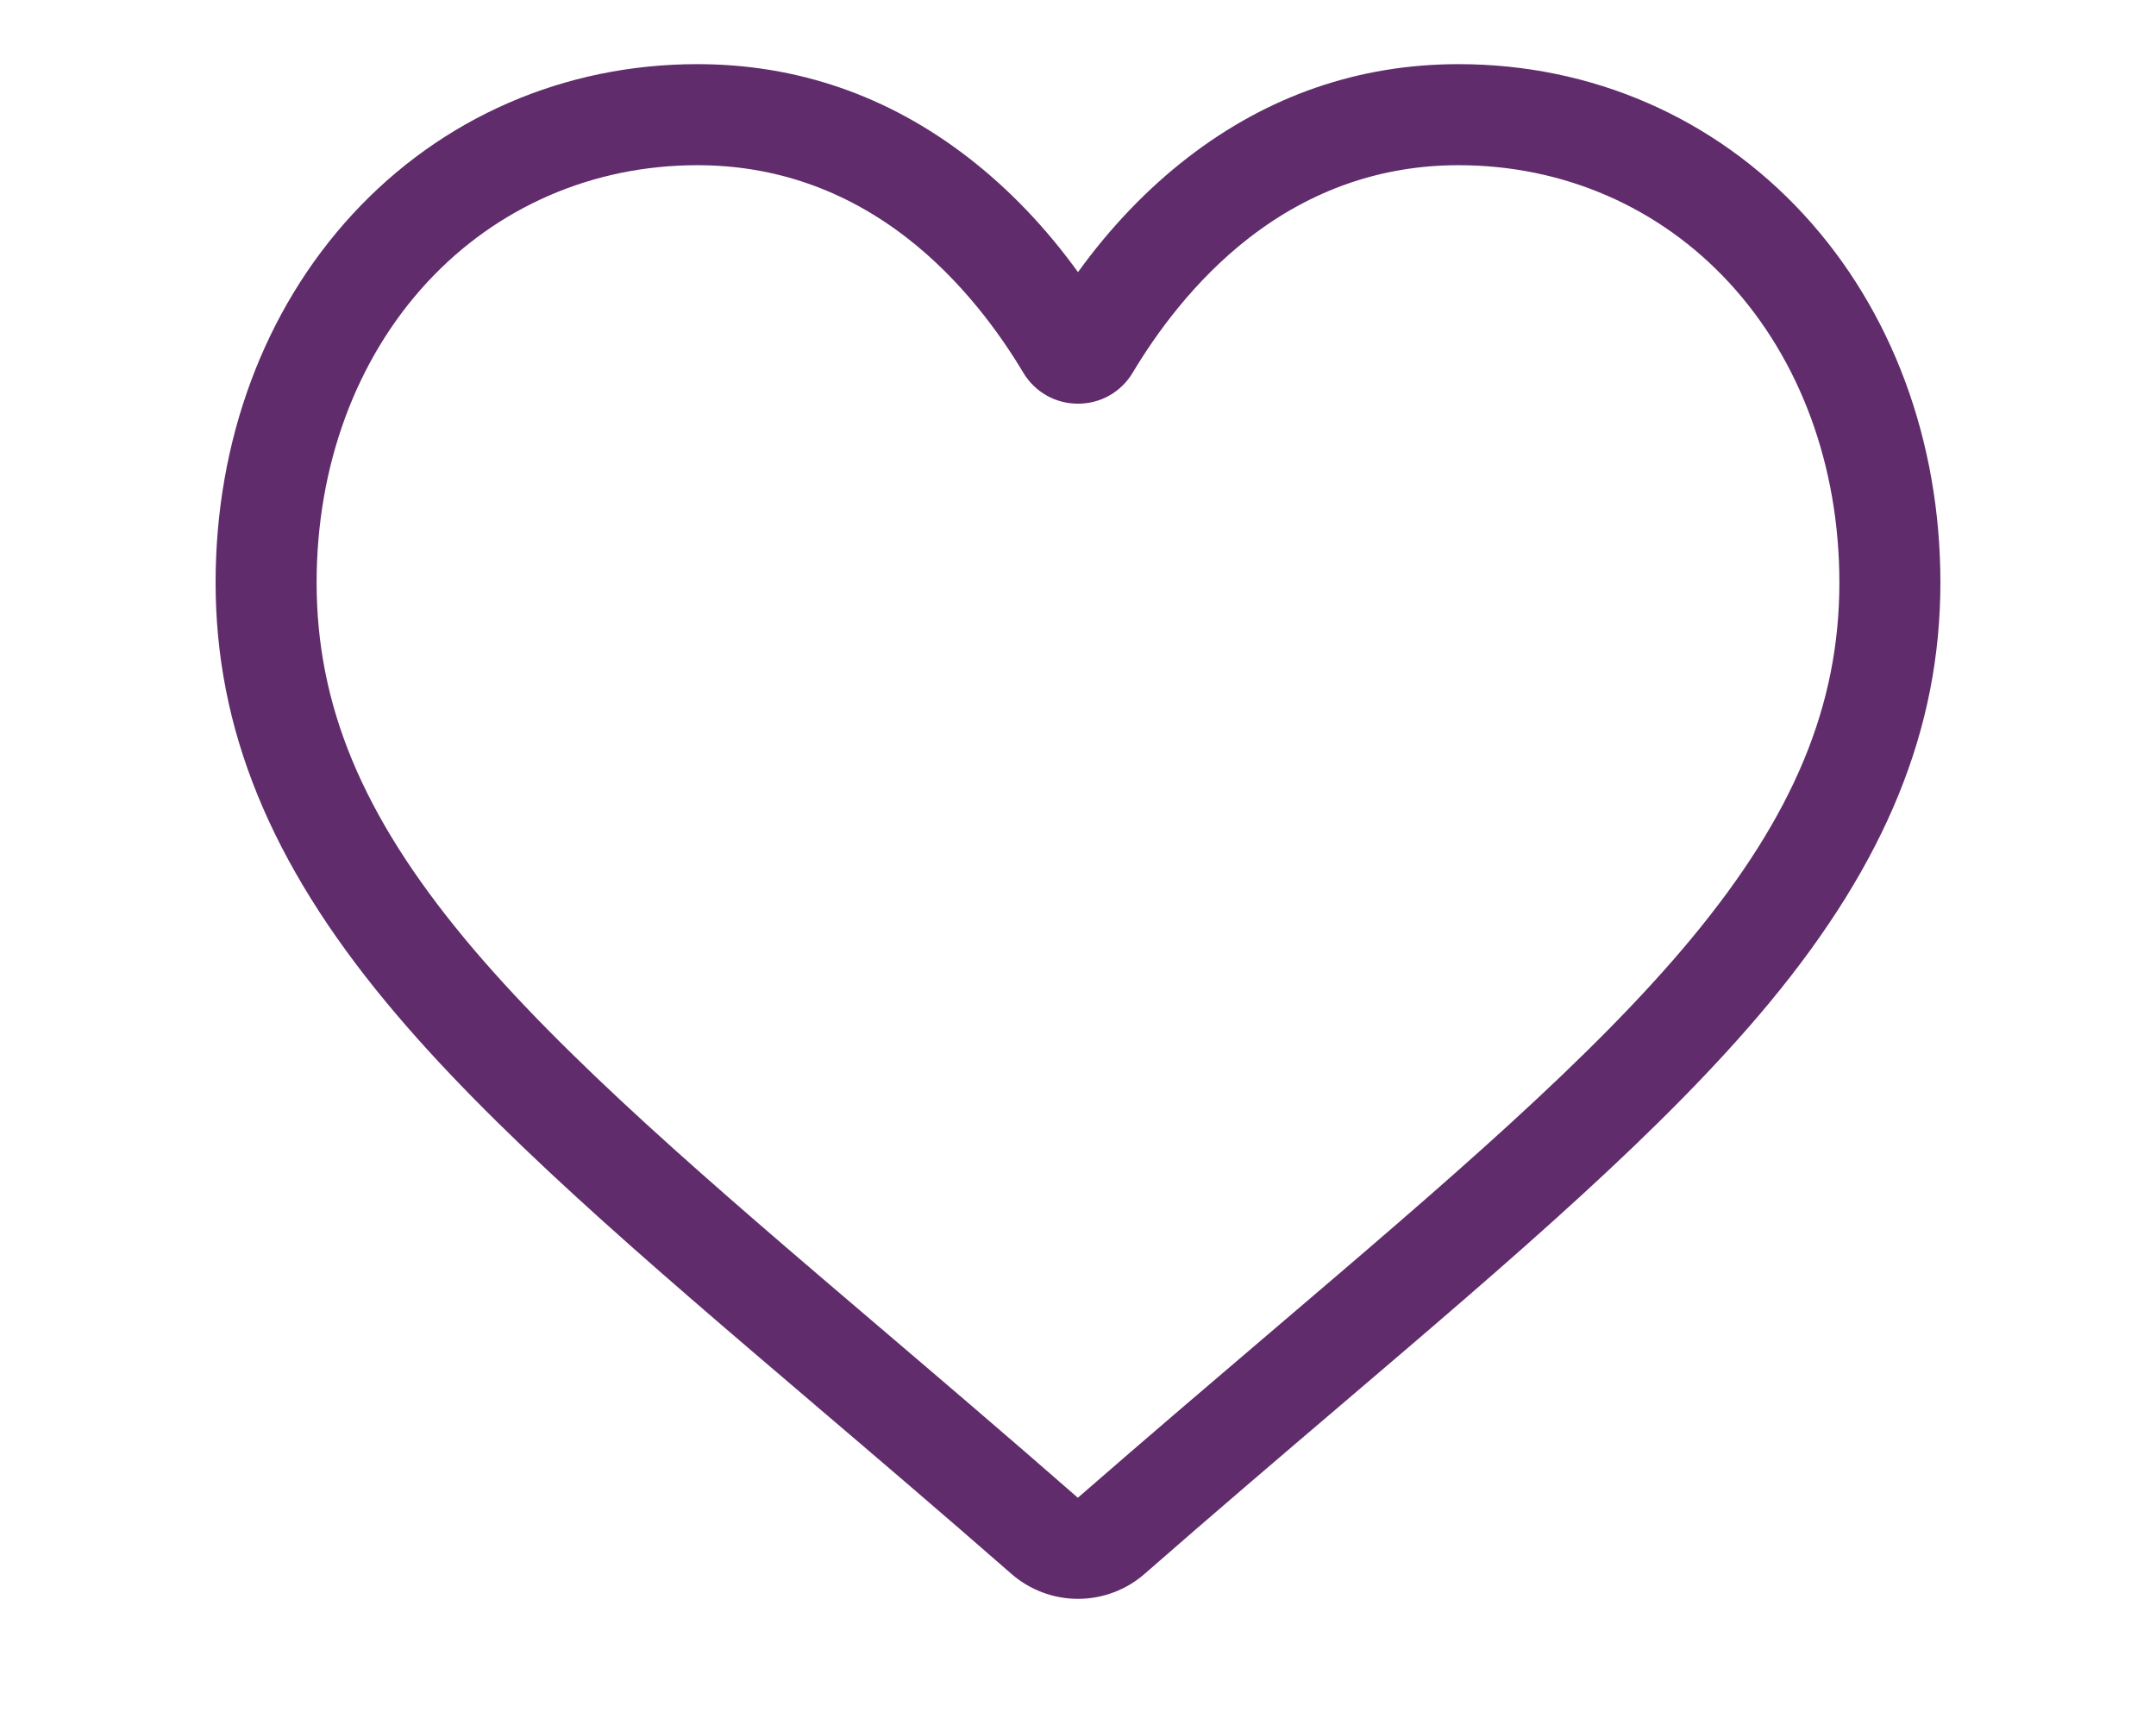 <?xml version="1.0" encoding="utf-8"?>
<!-- Generator: Adobe Illustrator 13.0.0, SVG Export Plug-In  -->
<!DOCTYPE svg PUBLIC "-//W3C//DTD SVG 1.1//EN" "http://www.w3.org/Graphics/SVG/1.1/DTD/svg11.dtd">
<svg version="1.1"
	 xmlns="http://www.w3.org/2000/svg" xmlns:xlink="http://www.w3.org/1999/xlink" xmlns:a="http://ns.adobe.com/AdobeSVGViewerExtensions/3.0/"
	 x="0px" y="0px" width="2000px" height="1600px" viewBox="-199.999 -59.5 2000 1600"
	 enable-background="new -199.999 -59.5 2000 1600" xml:space="preserve">
<defs>
</defs>
<path fill="#602C6B" d="M800,1423.486c-22.777,0-44.738-8.252-61.853-23.242c-64.636-56.519-126.953-109.632-181.934-156.481
	l-0.28-0.244c-161.194-137.366-300.391-255.994-397.242-372.852C50.427,740.026,0,616.162,0,480.847
	c0-131.469,45.081-252.758,126.929-341.54C209.753,49.475,323.401,0,446.972,0c92.359,0,176.941,29.199,251.393,86.78
	c37.572,29.065,71.631,64.636,101.635,106.128c30.018-41.492,64.063-77.063,101.648-106.128C976.099,29.199,1060.681,0,1153.04,0
	c123.56,0,237.22,49.475,320.044,139.307C1554.931,228.088,1600,349.377,1600,480.847c0,135.315-50.414,259.18-158.679,389.808
	c-96.851,116.87-236.035,235.485-397.204,372.839c-55.078,46.924-117.493,100.123-182.275,156.775
	C844.739,1415.234,822.766,1423.486,800,1423.486z M446.972,93.726c-97.082,0-186.267,38.745-251.146,109.106
	C129.98,274.255,93.713,372.985,93.713,480.847c0,113.807,42.298,215.589,137.134,330.018
	c91.662,110.607,228.003,226.795,385.864,361.328l0.293,0.244c55.188,47.033,117.749,100.354,182.861,157.287
	c65.503-57.043,128.161-110.449,183.46-157.556c157.849-134.534,294.177-250.696,385.84-361.304
	c94.824-114.429,137.121-216.211,137.121-330.018c0-107.861-36.268-206.591-102.111-278.015
	c-64.869-70.361-154.065-109.106-251.136-109.106c-71.118,0-136.413,22.607-194.067,67.188
	c-51.379,39.746-87.17,89.99-108.154,125.146c-10.791,18.079-29.785,28.87-50.818,28.87c-21.032,0-40.026-10.791-50.817-28.87
	c-20.972-35.156-56.763-85.4-108.154-125.146C583.375,116.333,518.079,93.726,446.972,93.726z"/>
</svg>
